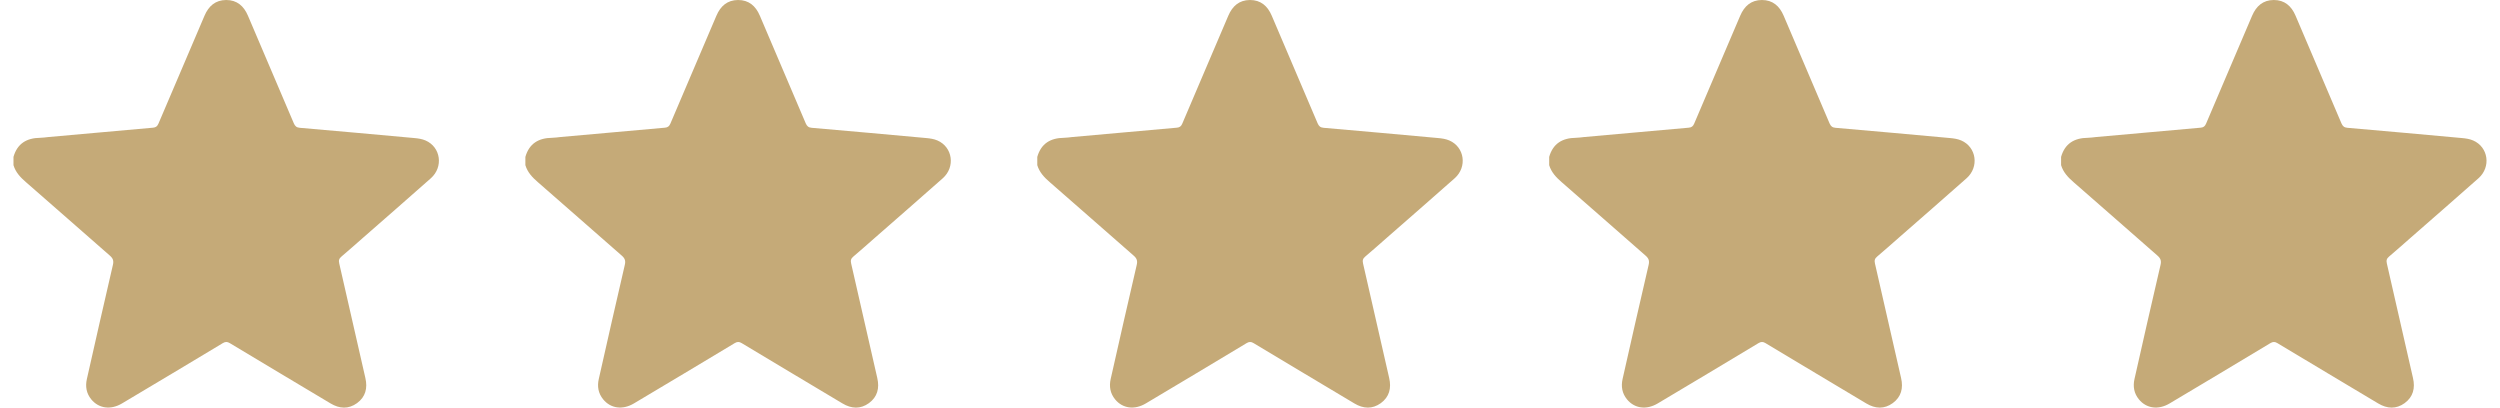 <svg xmlns="http://www.w3.org/2000/svg" width="92" height="15" viewBox="0 0 92 15" fill="none"><path d="M0.496 5.774C0.637 5.28 0.984 5.077 1.478 5.071C1.579 5.071 1.68 5.052 1.782 5.043C3.065 4.927 4.348 4.81 5.631 4.699C5.735 4.69 5.787 4.65 5.83 4.552C6.392 3.226 6.963 1.906 7.525 0.58C7.678 0.221 7.927 0.003 8.323 0C8.719 0 8.971 0.218 9.124 0.577C9.686 1.897 10.251 3.214 10.812 4.537C10.858 4.644 10.914 4.693 11.03 4.703C12.436 4.825 13.842 4.951 15.245 5.08C15.386 5.092 15.533 5.114 15.659 5.169C16.221 5.412 16.325 6.145 15.855 6.56C15.024 7.296 14.186 8.027 13.351 8.757C13.09 8.984 12.832 9.218 12.568 9.439C12.476 9.516 12.457 9.583 12.485 9.7C12.807 11.102 13.124 12.508 13.446 13.911C13.532 14.286 13.452 14.605 13.139 14.835C12.826 15.062 12.494 15.044 12.166 14.847C10.929 14.107 9.692 13.371 8.458 12.628C8.363 12.57 8.295 12.57 8.197 12.628C6.963 13.371 5.726 14.111 4.489 14.847C4.075 15.093 3.636 15.034 3.359 14.697C3.178 14.476 3.135 14.221 3.197 13.948C3.513 12.548 3.829 11.149 4.154 9.752C4.191 9.598 4.161 9.509 4.041 9.405C3.01 8.506 1.987 7.6 0.956 6.704C0.753 6.529 0.575 6.342 0.496 6.078C0.496 5.976 0.496 5.875 0.496 5.774Z" fill="#C5AA78"></path><path d="M19.334 5.774C19.475 5.28 19.822 5.077 20.316 5.071C20.417 5.071 20.518 5.052 20.62 5.043C21.903 4.927 23.186 4.81 24.469 4.699C24.573 4.69 24.625 4.65 24.669 4.552C25.23 3.226 25.801 1.906 26.363 0.58C26.516 0.221 26.765 0.003 27.161 0C27.557 0 27.809 0.218 27.962 0.577C28.524 1.897 29.089 3.214 29.65 4.537C29.696 4.644 29.752 4.693 29.868 4.703C31.274 4.825 32.68 4.951 34.083 5.08C34.224 5.092 34.371 5.114 34.497 5.169C35.059 5.412 35.163 6.145 34.694 6.56C33.862 7.296 33.024 8.027 32.189 8.757C31.928 8.984 31.67 9.218 31.406 9.439C31.314 9.516 31.296 9.583 31.323 9.7C31.645 11.102 31.962 12.508 32.284 13.911C32.37 14.286 32.29 14.605 31.977 14.835C31.664 15.062 31.332 15.044 31.004 14.847C29.767 14.107 28.53 13.371 27.296 12.628C27.201 12.57 27.133 12.57 27.035 12.628C25.801 13.371 24.564 14.111 23.327 14.847C22.913 15.093 22.474 15.034 22.198 14.697C22.016 14.476 21.973 14.221 22.035 13.948C22.351 12.548 22.667 11.149 22.992 9.752C23.029 9.598 22.999 9.509 22.879 9.405C21.848 8.506 20.825 7.6 19.794 6.704C19.591 6.529 19.413 6.342 19.334 6.078C19.334 5.976 19.334 5.875 19.334 5.774Z" fill="#C5AA78"></path><path d="M38.172 5.774C38.313 5.28 38.66 5.077 39.154 5.071C39.255 5.071 39.356 5.052 39.458 5.043C40.741 4.927 42.024 4.81 43.307 4.699C43.411 4.69 43.464 4.65 43.507 4.552C44.068 3.226 44.639 1.906 45.201 0.58C45.354 0.221 45.603 0.003 45.999 0C46.395 0 46.647 0.218 46.8 0.577C47.362 1.897 47.927 3.214 48.488 4.537C48.534 4.644 48.59 4.693 48.706 4.703C50.112 4.825 51.518 4.951 52.921 5.08C53.062 5.092 53.209 5.114 53.335 5.169C53.897 5.412 54.001 6.145 53.532 6.56C52.7 7.296 51.862 8.027 51.027 8.757C50.766 8.984 50.508 9.218 50.244 9.439C50.152 9.516 50.134 9.583 50.161 9.7C50.483 11.102 50.8 12.508 51.122 13.911C51.208 14.286 51.128 14.605 50.815 14.835C50.502 15.062 50.17 15.044 49.842 14.847C48.605 14.107 47.368 13.371 46.134 12.628C46.039 12.57 45.971 12.57 45.873 12.628C44.639 13.371 43.402 14.111 42.165 14.847C41.751 15.093 41.312 15.034 41.036 14.697C40.855 14.476 40.812 14.221 40.873 13.948C41.189 12.548 41.505 11.149 41.831 9.752C41.867 9.598 41.837 9.509 41.717 9.405C40.686 8.506 39.663 7.6 38.632 6.704C38.429 6.529 38.252 6.342 38.172 6.078C38.172 5.976 38.172 5.875 38.172 5.774Z" fill="#C5AA78"></path><path d="M57.01 5.774C57.151 5.28 57.498 5.077 57.992 5.071C58.093 5.071 58.195 5.052 58.296 5.043C59.579 4.927 60.862 4.81 62.145 4.699C62.249 4.69 62.302 4.65 62.345 4.552C62.906 3.226 63.477 1.906 64.039 0.58C64.192 0.221 64.441 0.003 64.837 0C65.233 0 65.485 0.218 65.638 0.577C66.2 1.897 66.765 3.214 67.326 4.537C67.372 4.644 67.428 4.693 67.544 4.703C68.95 4.825 70.356 4.951 71.759 5.08C71.9 5.092 72.047 5.114 72.173 5.169C72.735 5.412 72.839 6.145 72.37 6.56C71.538 7.296 70.7 8.027 69.865 8.757C69.604 8.984 69.346 9.218 69.082 9.439C68.99 9.516 68.972 9.583 68.999 9.7C69.322 11.102 69.638 12.508 69.96 13.911C70.046 14.286 69.966 14.605 69.653 14.835C69.34 15.062 69.008 15.044 68.68 14.847C67.443 14.107 66.206 13.371 64.972 12.628C64.877 12.57 64.809 12.57 64.711 12.628C63.477 13.371 62.24 14.111 61.003 14.847C60.589 15.093 60.15 15.034 59.874 14.697C59.693 14.476 59.65 14.221 59.711 13.948C60.027 12.548 60.343 11.149 60.669 9.752C60.705 9.598 60.675 9.509 60.555 9.405C59.524 8.506 58.502 7.6 57.47 6.704C57.268 6.529 57.09 6.342 57.01 6.078C57.01 5.976 57.01 5.875 57.01 5.774Z" fill="#C5AA78"></path><path d="M75.848 5.774C75.989 5.28 76.336 5.077 76.83 5.071C76.931 5.071 77.033 5.052 77.134 5.043C78.417 4.927 79.7 4.81 80.983 4.699C81.088 4.69 81.14 4.65 81.183 4.552C81.744 3.226 82.315 1.906 82.877 0.58C83.031 0.221 83.279 0.003 83.675 0C84.071 0 84.323 0.218 84.476 0.577C85.038 1.897 85.603 3.214 86.164 4.537C86.21 4.644 86.266 4.693 86.382 4.703C87.788 4.825 89.194 4.951 90.597 5.08C90.738 5.092 90.885 5.114 91.011 5.169C91.573 5.412 91.677 6.145 91.208 6.56C90.376 7.296 89.538 8.027 88.703 8.757C88.442 8.984 88.184 9.218 87.92 9.439C87.828 9.516 87.81 9.583 87.837 9.7C88.16 11.102 88.476 12.508 88.798 13.911C88.884 14.286 88.804 14.605 88.491 14.835C88.178 15.062 87.847 15.044 87.518 14.847C86.281 14.107 85.044 13.371 83.81 12.628C83.715 12.57 83.647 12.57 83.549 12.628C82.315 13.371 81.078 14.111 79.841 14.847C79.427 15.093 78.988 15.034 78.712 14.697C78.531 14.476 78.488 14.221 78.549 13.948C78.865 12.548 79.181 11.149 79.507 9.752C79.543 9.598 79.513 9.509 79.393 9.405C78.362 8.506 77.34 7.6 76.308 6.704C76.106 6.529 75.928 6.342 75.848 6.078C75.848 5.976 75.848 5.875 75.848 5.774Z" fill="#C5AA78"></path></svg>